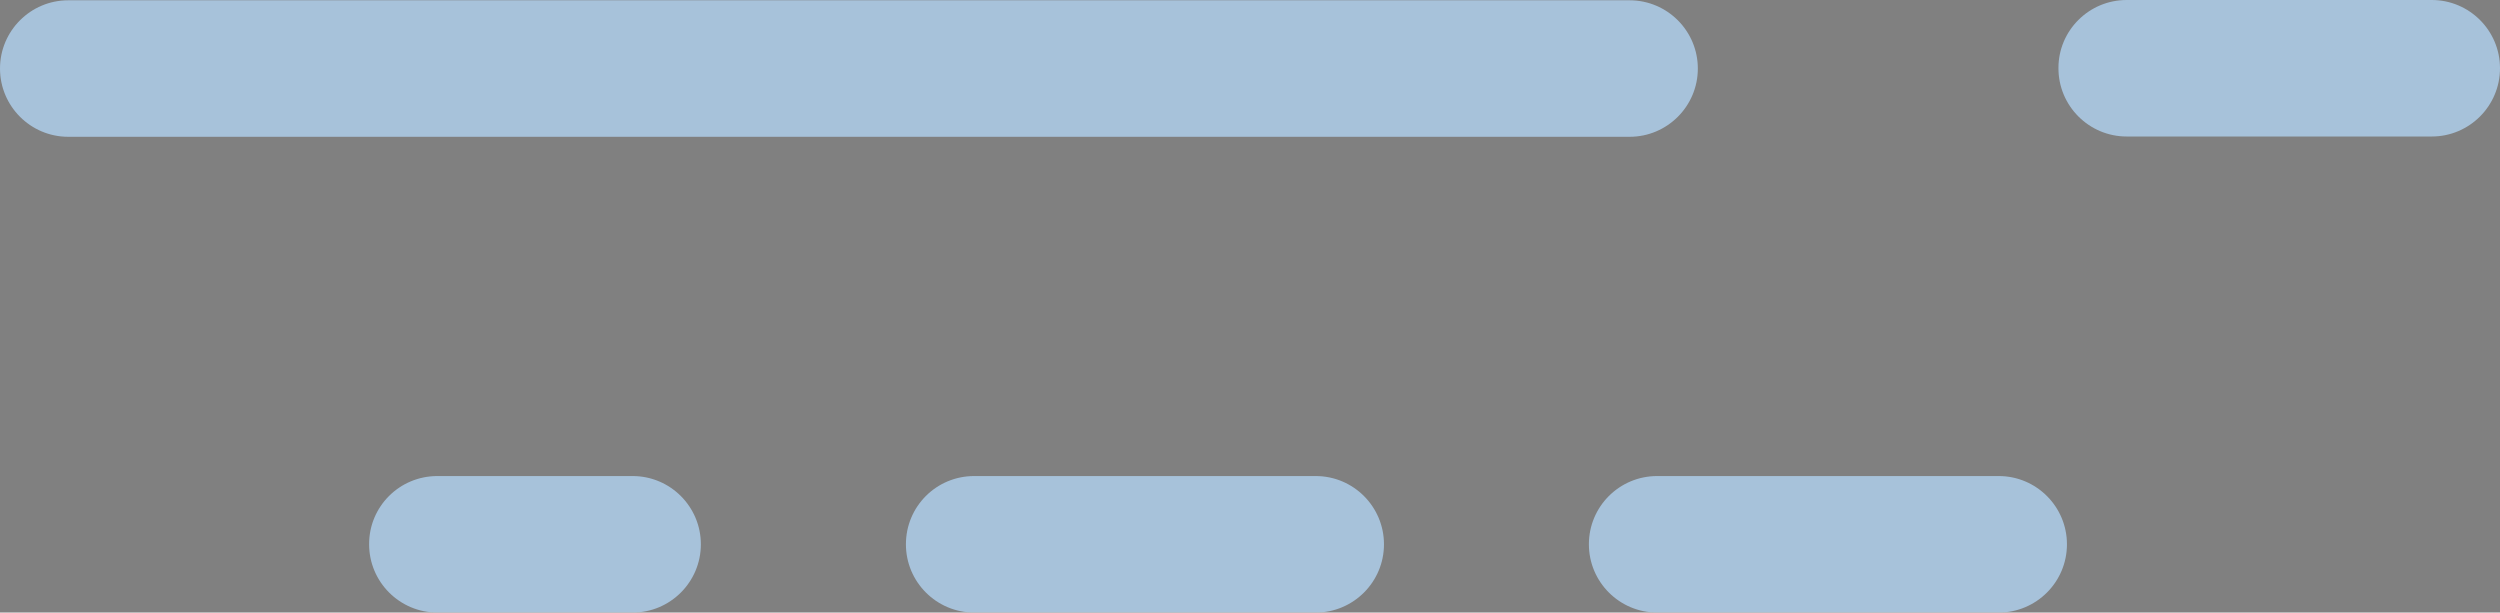 <?xml version="1.0" encoding="UTF-8" standalone="no"?>
<!-- Generator: Adobe Illustrator 24.1.0, SVG Export Plug-In . SVG Version: 6.00 Build 0)  -->

<svg
   xmlns:dc="http://purl.org/dc/elements/1.1/"
   xmlns:cc="http://creativecommons.org/ns#"
   xmlns:rdf="http://www.w3.org/1999/02/22-rdf-syntax-ns#"
   xmlns:svg="http://www.w3.org/2000/svg"
   xmlns="http://www.w3.org/2000/svg"
   xmlns:sodipodi="http://sodipodi.sourceforge.net/DTD/sodipodi-0.dtd"
   xmlns:inkscape="http://www.inkscape.org/namespaces/inkscape"
   version="1.1"
   id="Calque_1"
   x="0px"
   y="0px"
   viewBox="0 0 173.25 42.45"
   xml:space="preserve"
   sodipodi:docname="only_cloud_s.svg"
   width="173.25"
   height="42.45"
   inkscape:version="0.92.3 (2405546, 2018-03-11)"><rect x="0" y="0" width="173.25" height="42.45" fill="#808080" stroke="none"/><defs
   id="defs91" /><sodipodi:namedview
   pagecolor="#ffffff"
   bordercolor="#666666"
   borderopacity="1"
   objecttolerance="10"
   gridtolerance="10"
   guidetolerance="10"
   inkscape:pageopacity="0"
   inkscape:pageshadow="2"
   inkscape:window-width="2560"
   inkscape:window-height="1377"
   id="namedview89"
   showgrid="false"
   fit-margin-top="0"
   fit-margin-left="0"
   fit-margin-right="0"
   fit-margin-bottom="0"
   inkscape:zoom="1.0518213"
   inkscape:cx="826.74473"
   inkscape:cy="253.12344"
   inkscape:window-x="-8"
   inkscape:window-y="-8"
   inkscape:window-maximized="1"
   inkscape:current-layer="Calque_1" />
<style
   type="text/css"
   id="style2">
	.st0{opacity:0.2;fill:#FFFFFF;}
	.st1{opacity:0.4;}
	.st2{fill:#FFFFFF;}
	.st3{fill:#191C37;}
	.st4{opacity:0.3;fill:#3FBDE6;}
	.st5{fill:#FFFBF4;}
	.st6{fill:url(#Rectangle_1_);}
	.st7{fill:#B0D2F0;}
	.st8{opacity:0.5;}
	.st9{fill:none;stroke:#2F2D7D;stroke-width:10;stroke-miterlimit:10;}
	.st10{opacity:0.8;}
	.st11{fill:none;stroke:#2F2D7D;stroke-width:9;stroke-miterlimit:10;}
	.st12{fill:url(#Rectangle_2_);}
	.st13{fill:url(#Rectangle_3_);}
	.st14{fill:none;}
</style>
<g
   id="XMLID_2364_"
   transform="translate(-223.02,-724.82)">
	<path
   id="XMLID_2375_"
   class="st0"
   d="M 685.58,656.4 H 355.27 c -12.03,0 -21.77,-9.75 -21.77,-21.77 V 372.94 c 0,-17 13.78,-30.79 30.79,-30.79 h 312.29 c 17,0 30.79,13.78 30.79,30.79 v 261.69 c -0.01,12.03 -9.76,21.77 -21.79,21.77 z"
   inkscape:connector-curvature="0"
   style="opacity:0.2;fill:#ffffff" />
	<g
   id="XMLID_2374_"
   class="st1"
   style="opacity:0.4">
		<path
   class="st2"
   d="m 696.94,373.6 v 261.45 c 0,6.51 -5.29,11.8 -11.8,11.8 H 355.71 c -6.51,0 -11.8,-5.29 -11.8,-11.8 V 373.6 h 353.03 m 5,-5 H 338.91 v 266.45 c 0,9.28 7.52,16.8 16.8,16.8 h 329.43 c 9.28,0 16.8,-7.52 16.8,-16.8 z"
   id="path5"
   inkscape:connector-curvature="0"
   style="fill:#ffffff" />
	</g>
	<path
   id="XMLID_2373_"
   class="st3"
   d="m 675.93,346.7 h -311 c -14.37,0 -26.01,11.65 -26.01,26.01 v 4.88 h 363.03 v -4.88 C 701.94,358.35 690.3,346.7 675.93,346.7 Z"
   inkscape:connector-curvature="0"
   style="fill:#191c37" />
	<g
   id="XMLID_2370_">
		<path
   id="XMLID_2372_"
   class="st4"
   d="m 652.74,503.91 c 0.63,18.17 -3.6,36.18 -12.1,52.25 -10.02,18.95 -26.58,41.41 -53.31,55.92 -72.51,39.35 -177.36,-2.88 -199.04,-61.48 -1.54,-4.15 -11.68,-31.57 1.22,-51.13 16.48,-24.99 50.48,-6.72 85.83,-34.09 26.31,-20.37 22.32,-41.98 52.35,-55.39 3.38,-1.51 19.12,-8.24 40.17,-6.7 0,0 27.82,2.04 51.13,21.3 26.52,21.94 32.93,55.58 33.75,79.32 z"
   inkscape:connector-curvature="0"
   style="opacity:0.3;fill:#3fbde6" />
		<path
   id="XMLID_2371_"
   class="st0"
   d="m 701.94,434.62 v 200.44 c 0,9.28 -7.52,16.8 -16.8,16.8 H 355.71 c -9.28,0 -16.8,-7.52 -16.8,-16.8 v -53.92 c 20.97,13.35 43.81,21.57 68.04,20.64 109.94,-4.21 155.95,-193.37 245.98,-189.15 14.72,0.69 31.2,6.57 49.01,21.99 z"
   inkscape:connector-curvature="0"
   style="opacity:0.2;fill:#ffffff" />
	</g>
	<g
   id="XMLID_2365_">
		<g
   id="XMLID_2369_">
			<ellipse
   id="Oval_57_"
   class="st2"
   cx="372.44"
   cy="359.05"
   rx="4.45"
   ry="4.04"
   style="fill:#ffffff" />
			<ellipse
   id="Oval_56_"
   class="st2"
   cx="388.12"
   cy="359.05"
   rx="4.45"
   ry="4.04"
   style="fill:#ffffff" />
			<ellipse
   id="Oval_55_"
   class="st2"
   cx="403.85"
   cy="359.05"
   rx="4.45"
   ry="4.04"
   style="fill:#ffffff" />
			<path
   id="Path_19_"
   class="st5"
   d="m 510.71,374.98 v -12.61 c 0,-1.27 -1.14,-2.31 -2.54,-2.31 h -74.86 c -1.4,0 -2.54,1.04 -2.54,2.31 v 12.61 z"
   inkscape:connector-curvature="0"
   style="fill:#fffbf4" />
			<linearGradient
   id="Rectangle_1_"
   gradientUnits="userSpaceOnUse"
   x1="453.393"
   y1="367.509"
   x2="507.44"
   y2="367.509">
				<stop
   offset="0"
   style="stop-color:#009FCA"
   id="stop16" />
				<stop
   offset="1"
   style="stop-color:#02509C"
   id="stop18" />
			</linearGradient>
			<path
   id="Rectangle_19_"
   class="st6"
   d="m 455.43,365.31 h 49.98 c 1.12,0 2.04,0.83 2.04,1.85 v 0.69 c 0,1.02 -0.91,1.85 -2.04,1.85 h -49.98 c -1.12,0 -2.04,-0.83 -2.04,-1.85 v -0.69 c 0,-1.02 0.91,-1.85 2.04,-1.85 z"
   inkscape:connector-curvature="0"
   style="fill:url(#Rectangle_1_)" />
		</g>
		<path
   id="XMLID_2366_"
   class="st3"
   d="m 449.77,364.55 c -0.35,-0.52 -1.13,-0.64 -1.61,-0.23 l -3.08,2.6 -1.23,-2.6 c -0.17,-0.37 -0.54,-0.61 -0.95,-0.62 -0.41,-0.01 -0.79,0.2 -0.99,0.56 l -1.38,2.53 -2.9,-2.72 c -0.46,-0.43 -1.24,-0.35 -1.62,0.14 -0.21,0.28 -0.27,0.64 -0.17,0.98 l 1.8,5.73 c 0.14,0.44 0.54,0.75 1.01,0.76 0.41,0.01 0.79,-0.2 0.99,-0.56 l 1.22,-2.23 0.64,-1.18 1.35,-2.46 1.2,2.54 -1.29,1.09 -0.96,-0.9 -0.66,1.16 0.87,0.82 c 0.19,0.18 0.45,0.29 0.71,0.29 0.27,0.01 0.53,-0.08 0.74,-0.26 l 1.17,-0.99 1.03,-0.87 2.73,-2.3 -1.71,4.46 -0.85,-1.8 -1.03,0.87 0.91,1.93 c 0.18,0.37 0.54,0.61 0.95,0.62 0.47,0.01 0.88,-0.26 1.05,-0.7 l 2.17,-5.68 c 0.12,-0.33 0.08,-0.69 -0.11,-0.98 z m -11.04,5.5 -1.41,-4.49 2.56,2.4 z"
   inkscape:connector-curvature="0"
   style="fill:#191c37" />
	</g>
</g>
<g
   id="XMLID_2357_"
   transform="translate(-223.02,-724.82)">
	<g
   id="g28">
		<g
   id="XMLID_30_">
			<path
   id="XMLID_31_"
   class="st7"
   d="m 1350.89,454.12 c 17.15,-38.74 67.05,-70.65 106.46,-55.1 8.08,3.19 15.83,7.69 24.46,8.71 11.9,1.4 23.73,-4.19 32.73,-12.12 8.99,-7.92 15.69,-18.05 22.71,-27.77 18.03,-24.97 40.66,-49.15 70.54,-56.62 36.04,-9.01 75.01,9.61 97.98,38.8 22.97,29.19 32.17,67.04 34.91,104.09 h -389.79 z"
   inkscape:connector-curvature="0"
   style="fill:#b0d2f0" />
		</g>
	</g>
</g>
<g
   id="XMLID_2356_"
   class="st8"
   style="opacity:0.5"
   transform="translate(-223.02,-724.82)">
	<circle
   class="st9"
   cx="1658.44"
   cy="447.14"
   r="31.04"
   id="circle31"
   style="fill:none;stroke:#2f2d7d;stroke-width:10;stroke-miterlimit:10" />
</g>
<g
   id="XMLID_2341_"
   class="st10"
   style="opacity:0.8"
   transform="translate(-223.02,-724.82)">
	<g
   id="g37">
		<path
   id="XMLID_62_"
   class="st7"
   d="m 227.75,724.84 h 108.2 c 2.61,0 4.73,2.12 4.73,4.73 0,2.61 -2.12,4.73 -4.73,4.73 h -108.2 c -2.61,0 -4.73,-2.12 -4.73,-4.73 0,-2.61 2.12,-4.73 4.73,-4.73 z"
   inkscape:connector-curvature="0"
   style="fill:#b0d2f0" />
		<path
   id="XMLID_61_"
   class="st7"
   d="m 370.4,724.82 h 21.14 c 2.61,0 4.73,2.12 4.73,4.73 0,2.61 -2.12,4.73 -4.73,4.73 H 370.4 c -2.61,0 -4.73,-2.12 -4.73,-4.73 -0.01,-2.61 2.11,-4.73 4.73,-4.73 z"
   inkscape:connector-curvature="0"
   style="fill:#b0d2f0" />
		<path
   id="XMLID_57_"
   class="st7"
   d="m 253.33,757.81 h 13.53 c 2.61,0 4.73,2.12 4.73,4.73 0,2.61 -2.12,4.73 -4.73,4.73 h -13.53 c -2.61,0 -4.73,-2.12 -4.73,-4.73 -0.01,-2.62 2.11,-4.73 4.73,-4.73 z m 37.2,0 h 23.67 c 2.61,0 4.73,2.12 4.73,4.73 0,2.61 -2.12,4.73 -4.73,4.73 h -23.67 c -2.61,0 -4.73,-2.12 -4.73,-4.73 0,-2.62 2.11,-4.73 4.73,-4.73 z m 47.33,0 h 23.67 c 2.61,0 4.73,2.12 4.73,4.73 0,2.61 -2.12,4.73 -4.73,4.73 h -23.67 c -2.61,0 -4.73,-2.12 -4.73,-4.73 0,-2.62 2.12,-4.73 4.73,-4.73 z"
   inkscape:connector-curvature="0"
   style="fill:#b0d2f0" />
	</g>
</g>
<g
   id="XMLID_2340_"
   class="st8"
   style="opacity:0.5"
   transform="translate(-223.02,-724.82)">
	<circle
   class="st11"
   cx="1470.51"
   cy="319.65"
   r="19"
   id="circle40"
   style="fill:none;stroke:#2f2d7d;stroke-width:9;stroke-miterlimit:10" />
</g>
<g
   id="XMLID_2328_"
   transform="translate(-223.02,-724.82)">
	<path
   id="XMLID_2339_"
   class="st0"
   d="M 261.31,567.67 H 85.11 c -10.14,0 -18.36,-8.22 -18.36,-18.36 V 407.06 c 0,-10.14 8.22,-18.36 18.36,-18.36 h 176.2 c 10.14,0 18.36,8.22 18.36,18.36 v 142.25 c 0,10.14 -8.22,18.36 -18.36,18.36 z"
   inkscape:connector-curvature="0"
   style="opacity:0.2;fill:#ffffff" />
	<g
   id="XMLID_2338_"
   class="st1"
   style="opacity:0.4">
		<path
   class="st2"
   d="m 271.59,408.76 v 146.76 c 0,2.52 -2.05,4.57 -4.57,4.57 H 79.4 c -2.52,0 -4.57,-2.05 -4.57,-4.57 V 408.76 h 196.76 m 5,-5 H 69.83 v 151.76 c 0,5.28 4.28,9.57 9.57,9.57 h 187.63 c 5.28,0 9.57,-4.28 9.57,-9.57 V 403.76 Z"
   id="path44"
   inkscape:connector-curvature="0"
   style="fill:#ffffff" />
	</g>
	<path
   id="XMLID_2337_"
   class="st3"
   d="M 259,391.28 H 87.42 c -9.72,0 -17.59,7.88 -17.59,17.59 v 0 h 206.76 v 0 c 0,-9.71 -7.88,-17.59 -17.59,-17.59 z"
   inkscape:connector-curvature="0"
   style="fill:#191c37" />
	<g
   id="XMLID_2334_">
		<path
   id="XMLID_2336_"
   class="st4"
   d="m 248.57,480.82 c 0.36,10.35 -2.05,20.6 -6.89,29.76 -5.71,10.79 -15.14,23.59 -30.36,31.85 -41.3,22.41 -101.01,-1.64 -113.36,-35.01 -0.88,-2.36 -6.65,-17.98 0.69,-29.12 9.38,-14.23 28.75,-3.83 48.88,-19.41 14.98,-11.6 12.71,-23.91 29.81,-31.55 1.92,-0.86 10.89,-4.69 22.88,-3.81 0,0 15.85,1.16 29.12,12.13 15.11,12.48 18.76,31.64 19.23,45.16 z"
   inkscape:connector-curvature="0"
   style="opacity:0.3;fill:#3fbde6" />
		<path
   id="XMLID_2335_"
   class="st0"
   d="m 276.59,441.35 v 114.16 c 0,5.28 -4.28,9.57 -9.57,9.57 H 79.4 c -5.28,0 -9.57,-4.28 -9.57,-9.57 V 524.8 c 11.94,7.6 24.95,12.28 38.75,11.76 62.61,-2.4 88.82,-110.13 140.1,-107.73 8.38,0.39 17.77,3.75 27.91,12.52 z"
   inkscape:connector-curvature="0"
   style="opacity:0.2;fill:#ffffff" />
	</g>
	<g
   id="XMLID_2329_">
		<g
   id="XMLID_2333_">
			<ellipse
   id="Oval_54_"
   class="st2"
   cx="88.92"
   cy="398.32"
   rx="2.54"
   ry="2.3"
   style="fill:#ffffff" />
			<ellipse
   id="Oval_53_"
   class="st2"
   cx="97.86"
   cy="398.32"
   rx="2.54"
   ry="2.3"
   style="fill:#ffffff" />
			<ellipse
   id="Oval_52_"
   class="st2"
   cx="106.81"
   cy="398.32"
   rx="2.54"
   ry="2.3"
   style="fill:#ffffff" />
			<path
   id="Path_18_"
   class="st5"
   d="m 167.68,407.39 v -7.18 c 0,-0.72 -0.65,-1.32 -1.45,-1.32 h -42.64 c -0.8,0 -1.45,0.59 -1.45,1.32 v 7.18 z"
   inkscape:connector-curvature="0"
   style="fill:#fffbf4" />
			<linearGradient
   id="Rectangle_2_"
   gradientUnits="userSpaceOnUse"
   x1="135.031"
   y1="403.133"
   x2="165.813"
   y2="403.133">
				<stop
   offset="0"
   style="stop-color:#009FCA"
   id="stop55" />
				<stop
   offset="1"
   style="stop-color:#02509C"
   id="stop57" />
			</linearGradient>
			<path
   id="Rectangle_18_"
   class="st12"
   d="m 136.19,401.88 h 28.46 c 0.64,0 1.16,0.47 1.16,1.05 v 0.39 c 0,0.58 -0.52,1.05 -1.16,1.05 h -28.46 c -0.64,0 -1.16,-0.47 -1.16,-1.05 v -0.39 c 0,-0.58 0.52,-1.05 1.16,-1.05 z"
   inkscape:connector-curvature="0"
   style="fill:url(#Rectangle_2_)" />
		</g>
		<path
   id="XMLID_2330_"
   class="st3"
   d="m 132.97,401.45 c -0.2,-0.29 -0.64,-0.37 -0.92,-0.13 l -1.76,1.48 -0.7,-1.48 c -0.1,-0.21 -0.31,-0.35 -0.54,-0.36 -0.23,-0.01 -0.45,0.12 -0.56,0.32 l -0.79,1.44 -1.65,-1.55 c -0.26,-0.25 -0.71,-0.2 -0.92,0.08 -0.12,0.16 -0.16,0.36 -0.09,0.56 l 1.03,3.26 c 0.08,0.25 0.31,0.43 0.57,0.43 0.23,0.01 0.45,-0.12 0.56,-0.32 l 0.7,-1.27 0.37,-0.67 0.77,-1.4 0.68,1.45 -0.74,0.62 -0.55,-0.51 -0.38,0.66 0.5,0.47 c 0.11,0.1 0.25,0.16 0.41,0.17 0.15,0 0.3,-0.05 0.42,-0.15 l 0.67,-0.56 0.58,-0.49 1.55,-1.31 -0.97,2.54 -0.48,-1.02 -0.58,0.5 0.52,1.1 c 0.1,0.21 0.31,0.35 0.54,0.36 0.27,0.01 0.5,-0.15 0.6,-0.4 l 1.24,-3.24 c 0.05,-0.21 0.03,-0.42 -0.08,-0.58 z m -6.29,3.13 -0.8,-2.56 1.46,1.37 z"
   inkscape:connector-curvature="0"
   style="fill:#191c37" />
	</g>
</g>
<g
   id="XMLID_2316_"
   transform="translate(-223.02,-724.82)">
	<path
   id="XMLID_2327_"
   class="st0"
   d="M 377.53,301.95 H 227.2 c -5.03,0 -9.11,-4.08 -9.11,-9.11 V 169.38 c 0,-5.03 4.08,-9.11 9.11,-9.11 h 150.33 c 5.03,0 9.11,4.08 9.11,9.11 v 123.46 c 0,5.03 -4.08,9.11 -9.11,9.11 z"
   inkscape:connector-curvature="0"
   style="opacity:0.2;fill:#ffffff" />
	<g
   id="XMLID_2326_"
   class="st1"
   style="opacity:0.4">
		<path
   class="st2"
   d="m 379.2,177.2 v 115.13 c 0,1.42 -1.15,2.57 -2.57,2.57 H 228.1 c -1.42,0 -2.57,-1.15 -2.57,-2.57 V 177.2 H 379.2 m 5,-5 H 220.53 v 120.13 c 0,4.18 3.39,7.57 7.57,7.57 h 148.52 c 4.18,0 7.57,-3.39 7.57,-7.57 V 172.2 Z"
   id="path66"
   inkscape:connector-curvature="0"
   style="fill:#ffffff" />
	</g>
	<path
   id="XMLID_2325_"
   class="st3"
   d="M 370.27,162.32 H 234.46 c -7.69,0 -13.93,6.24 -13.93,13.93 v 0 H 384.2 v 0 c 0,-7.69 -6.24,-13.93 -13.93,-13.93 z"
   inkscape:connector-curvature="0"
   style="fill:#191c37" />
	<g
   id="XMLID_2322_">
		<path
   id="XMLID_2324_"
   class="st4"
   d="m 362.02,233.2 c 0.28,8.19 -1.62,16.31 -5.45,23.56 -4.52,8.54 -11.98,18.67 -24.03,25.21 -32.69,17.74 -79.96,-1.3 -89.74,-27.72 -0.69,-1.87 -5.27,-14.23 0.55,-23.05 7.43,-11.27 22.76,-3.03 38.69,-15.37 11.86,-9.18 10.06,-18.93 23.6,-24.97 1.52,-0.68 8.62,-3.72 18.11,-3.02 0,0 12.54,0.92 23.05,9.6 11.95,9.89 14.85,25.05 15.22,35.76 z"
   inkscape:connector-curvature="0"
   style="opacity:0.3;fill:#3fbde6" />
		<path
   id="XMLID_2323_"
   class="st0"
   d="m 384.2,201.96 v 90.37 c 0,4.18 -3.39,7.57 -7.57,7.57 H 228.1 c -4.18,0 -7.57,-3.39 -7.57,-7.57 v -24.31 c 9.45,6.02 19.75,9.72 30.67,9.31 49.56,-1.9 70.31,-87.18 110.9,-85.28 6.64,0.3 14.07,2.96 22.1,9.91 z"
   inkscape:connector-curvature="0"
   style="opacity:0.2;fill:#ffffff" />
	</g>
	<g
   id="XMLID_2317_">
		<g
   id="XMLID_2321_">
			<ellipse
   id="Oval_51_"
   class="st2"
   cx="235.64"
   cy="167.89"
   rx="2.01"
   ry="1.82"
   style="fill:#ffffff" />
			<ellipse
   id="Oval_50_"
   class="st2"
   cx="242.71"
   cy="167.89"
   rx="2.01"
   ry="1.82"
   style="fill:#ffffff" />
			<ellipse
   id="Oval_49_"
   class="st2"
   cx="249.8"
   cy="167.89"
   rx="2.01"
   ry="1.82"
   style="fill:#ffffff" />
			<path
   id="Path_17_"
   class="st5"
   d="m 297.98,175.07 v -5.69 c 0,-0.57 -0.52,-1.04 -1.15,-1.04 h -33.75 c -0.63,0 -1.15,0.47 -1.15,1.04 v 5.69 z"
   inkscape:connector-curvature="0"
   style="fill:#fffbf4" />
			<linearGradient
   id="Rectangle_3_"
   gradientUnits="userSpaceOnUse"
   x1="272.141"
   y1="171.703"
   x2="296.508"
   y2="171.703">
				<stop
   offset="0"
   style="stop-color:#009FCA"
   id="stop77" />
				<stop
   offset="1"
   style="stop-color:#02509C"
   id="stop79" />
			</linearGradient>
			<path
   id="Rectangle_17_"
   class="st13"
   d="m 273.06,170.71 h 22.53 c 0.51,0 0.92,0.37 0.92,0.83 v 0.31 c 0,0.46 -0.41,0.84 -0.92,0.84 h -22.53 c -0.51,0 -0.92,-0.37 -0.92,-0.84 v -0.31 c 0,-0.45 0.41,-0.83 0.92,-0.83 z"
   inkscape:connector-curvature="0"
   style="fill:url(#Rectangle_3_)" />
		</g>
		<path
   id="XMLID_2318_"
   class="st3"
   d="m 270.51,170.37 c -0.16,-0.23 -0.51,-0.29 -0.73,-0.1 l -1.39,1.17 -0.55,-1.17 c -0.08,-0.17 -0.24,-0.28 -0.43,-0.28 -0.19,-0.01 -0.36,0.09 -0.45,0.25 l -0.62,1.14 -1.31,-1.23 c -0.21,-0.19 -0.56,-0.16 -0.73,0.06 -0.1,0.13 -0.12,0.29 -0.07,0.44 l 0.81,2.58 c 0.06,0.2 0.25,0.34 0.45,0.34 0.18,0.01 0.36,-0.09 0.44,-0.25 l 0.55,-1.01 0.29,-0.53 0.61,-1.11 0.54,1.15 -0.58,0.49 -0.44,-0.41 -0.3,0.52 0.39,0.37 c 0.09,0.08 0.2,0.13 0.32,0.13 0.12,0 0.24,-0.04 0.33,-0.12 l 0.53,-0.45 0.46,-0.39 1.23,-1.04 -0.77,2.01 -0.38,-0.81 -0.46,0.39 0.41,0.87 c 0.08,0.17 0.24,0.28 0.43,0.28 0.21,0.01 0.4,-0.12 0.47,-0.32 l 0.98,-2.56 c 0.07,-0.12 0.05,-0.28 -0.03,-0.41 z m -4.98,2.48 -0.64,-2.03 1.15,1.08 z"
   inkscape:connector-curvature="0"
   style="fill:#191c37" />
	</g>
</g>
<rect
   id="XMLID_2076_"
   x="-223.02"
   y="-724.82"
   class="st14"
   width="1920"
   height="1080"
   style="fill:none" />
</svg>